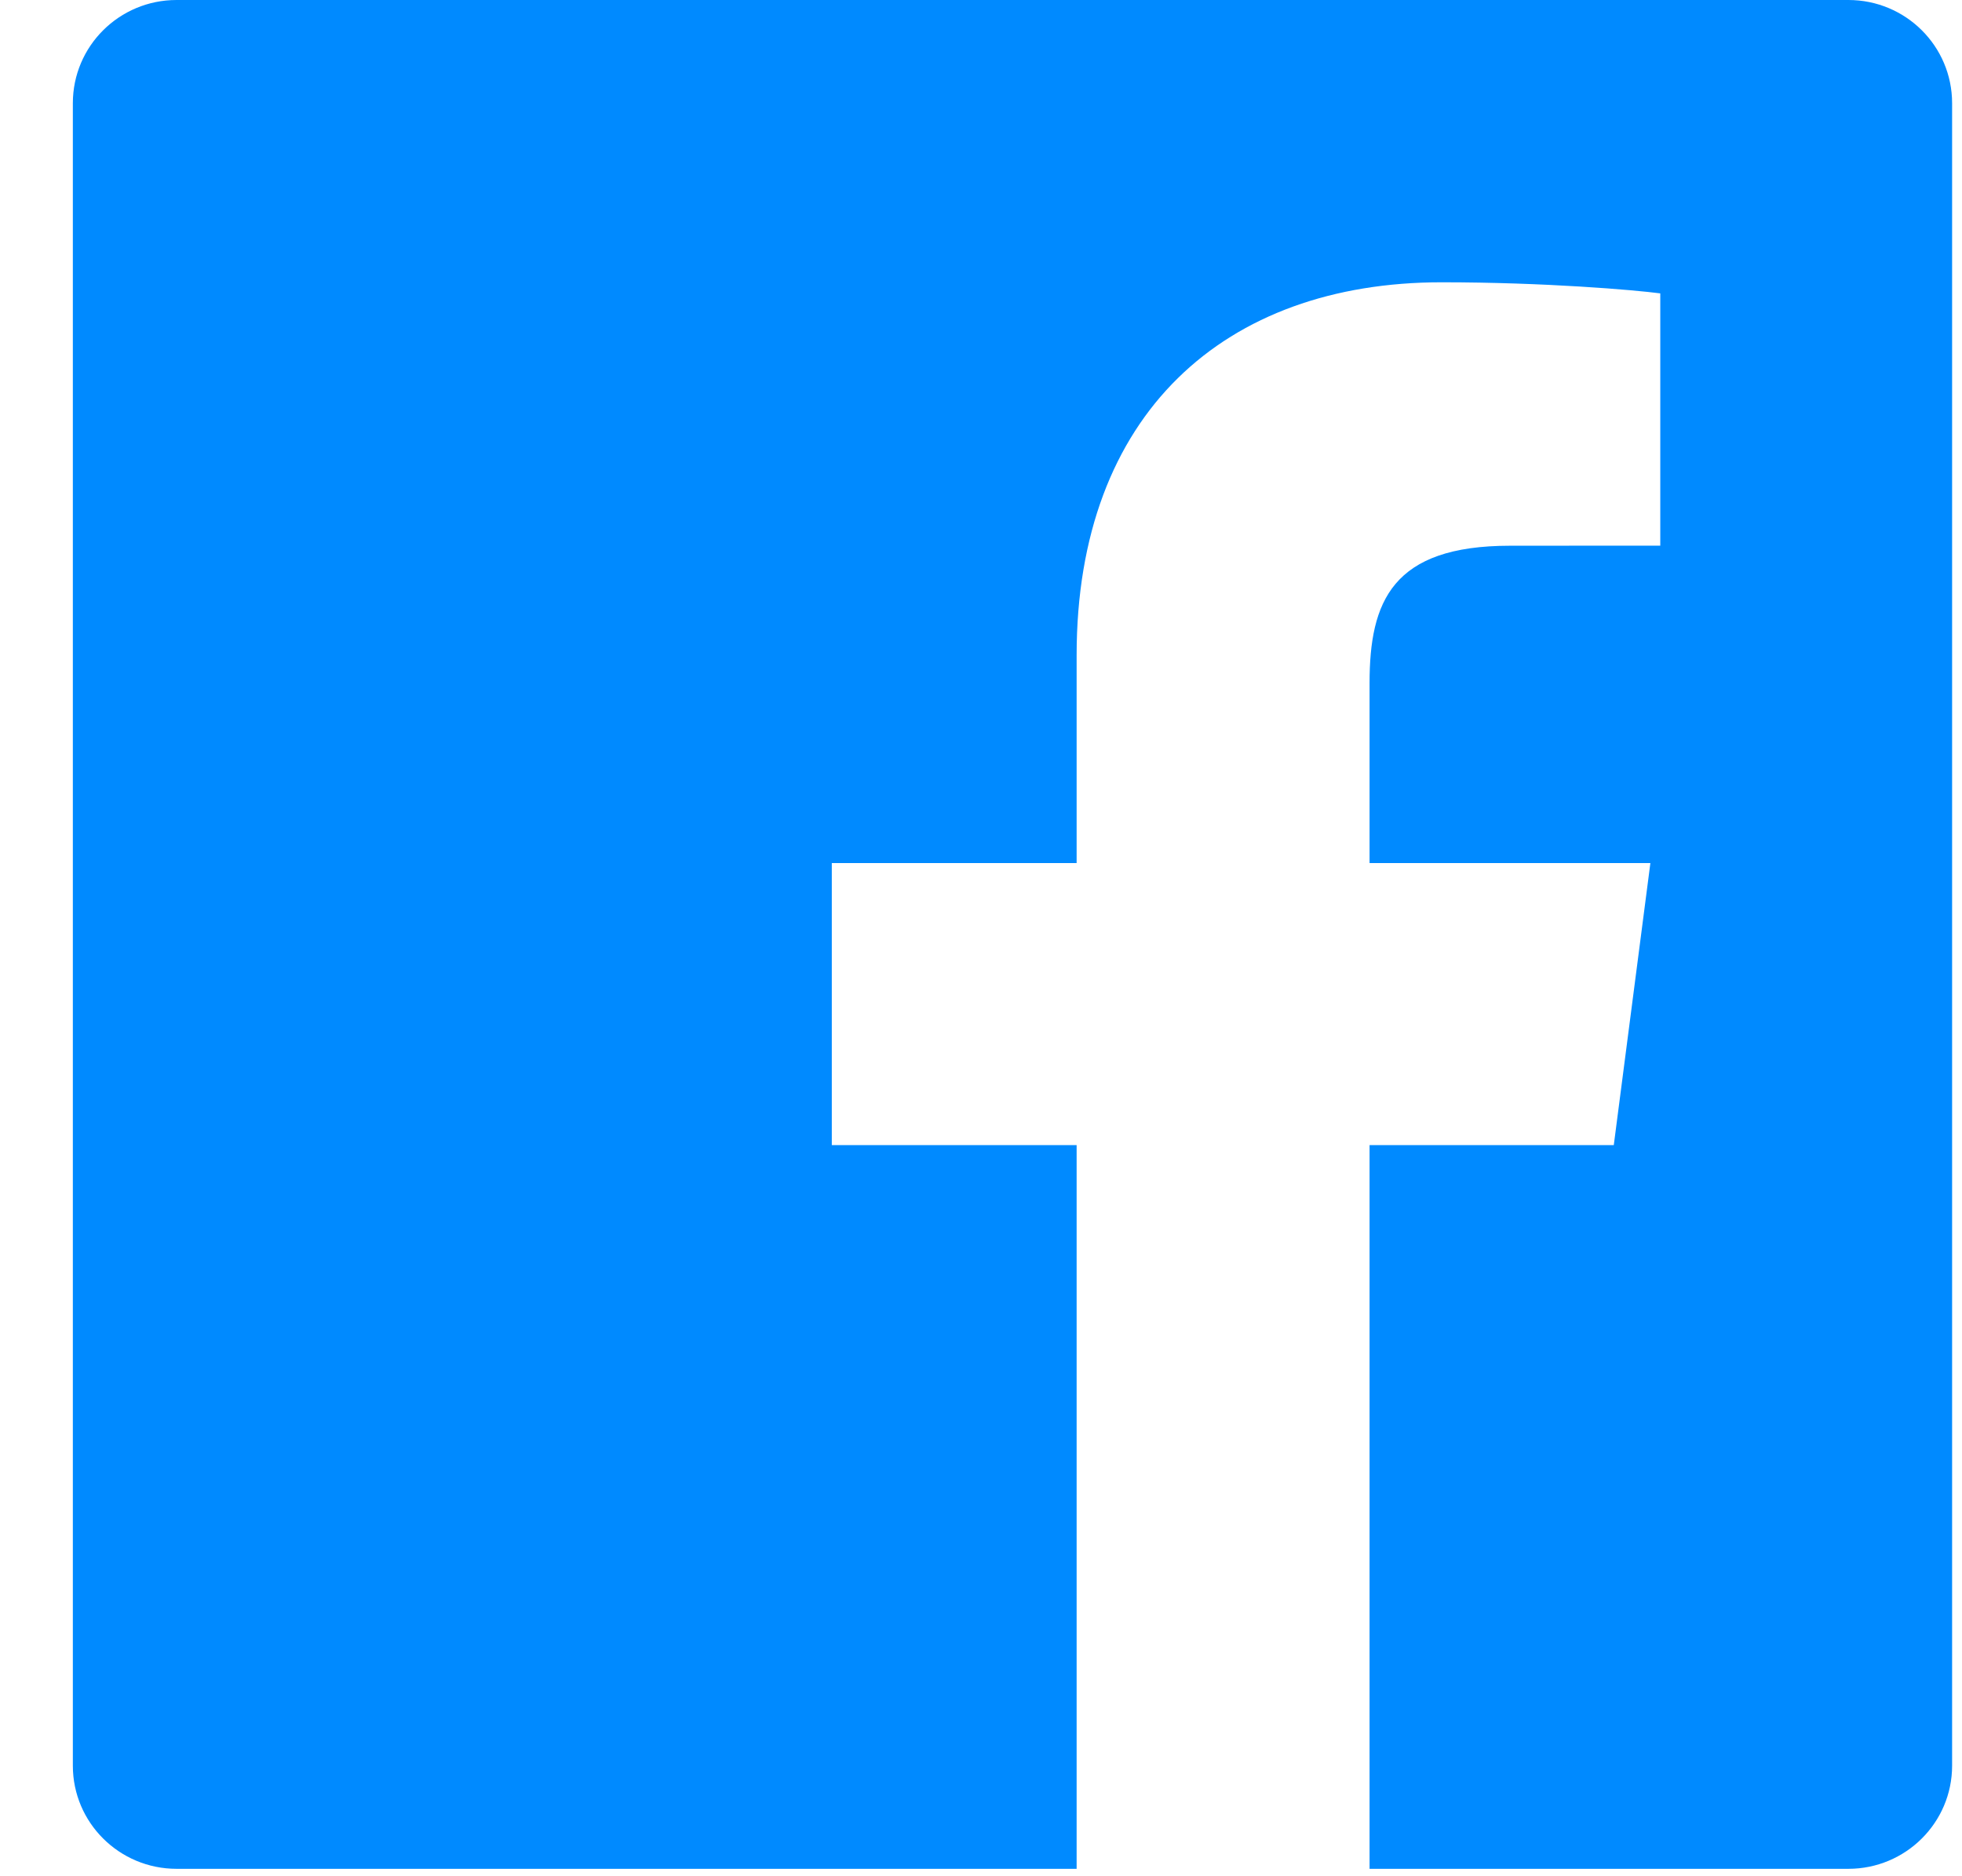 <svg width="23px" height="22px" viewBox="0 0 23 22" version="1.1" xmlns="http://www.w3.org/2000/svg" xmlns:xlink="http://www.w3.org/1999/xlink">
    <g id="Contact" stroke="none" stroke-width="1" fill="none" fill-rule="evenodd">
        <g id="Services----Contact-us" transform="translate(-278, -1011)" fill="#008AFF">
            <g id="Map-block" transform="translate(228, 588)">
                <g id="Group" transform="translate(0, 117)">
                    <g id="Group-4" transform="translate(8, 306)">
                        <path d="M64.884,20.704 C64.884,21.371 64.34,21.913 63.668,21.913 L58.055,21.913 L58.055,13.427 L60.918,13.427 L61.347,10.12 L58.055,10.12 L58.055,8.009 C58.055,7.051 58.322,6.399 59.702,6.399 L61.463,6.398 L61.463,3.44 C61.158,3.4 60.113,3.31 58.898,3.31 C56.359,3.31 54.621,4.851 54.621,7.682 L54.621,10.12 L51.751,10.12 L51.751,13.427 L54.621,13.427 L54.621,21.913 L44.07,21.913 C43.398,21.913 42.854,21.371 42.854,20.704 L42.854,1.21 C42.854,0.541 43.398,0 44.07,0 L63.668,0 C64.34,0 64.884,0.541 64.884,1.21 L64.884,20.704" id="Facebook"></path>
                    </g>
                </g>
            </g>
        </g>
    </g>
</svg>